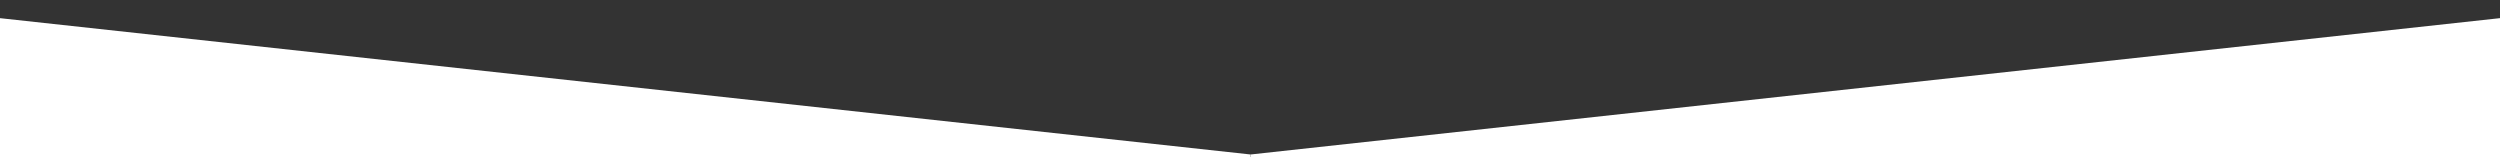 <?xml version="1.0" encoding="UTF-8"?>
<svg xmlns="http://www.w3.org/2000/svg" version="1.1" viewBox="0 0 1917.7 120.5">
  <rect x="0" y="0" width="1917.7" height="120.5" fill="#333333" stroke="none"/>
  <defs>
    <style>
      .cls-1 {
        fill: #fff;
      }
    </style>
  </defs>
  <!-- Generator: Adobe Illustrator 28.6.0, SVG Export Plug-In . SVG Version: 1.2.0 Build 709)  -->
  <g>
    <g id="Layer_1">
      <g id="Layer_1-2" data-name="Layer_1">
        <g id="Layer_1-2">
          <polygon class="cls-1" points="-1.2 13.8 959.3 118.5 959.3 124.5 -1.2 130.1 -1.2 13.8"/>
          <polygon class="cls-1" points="1918.8 13.8 959.3 118.5 959.3 124.5 1918.8 124.5 1918.8 13.8"/>
        </g>
      </g>
    </g>
  </g>
</svg>